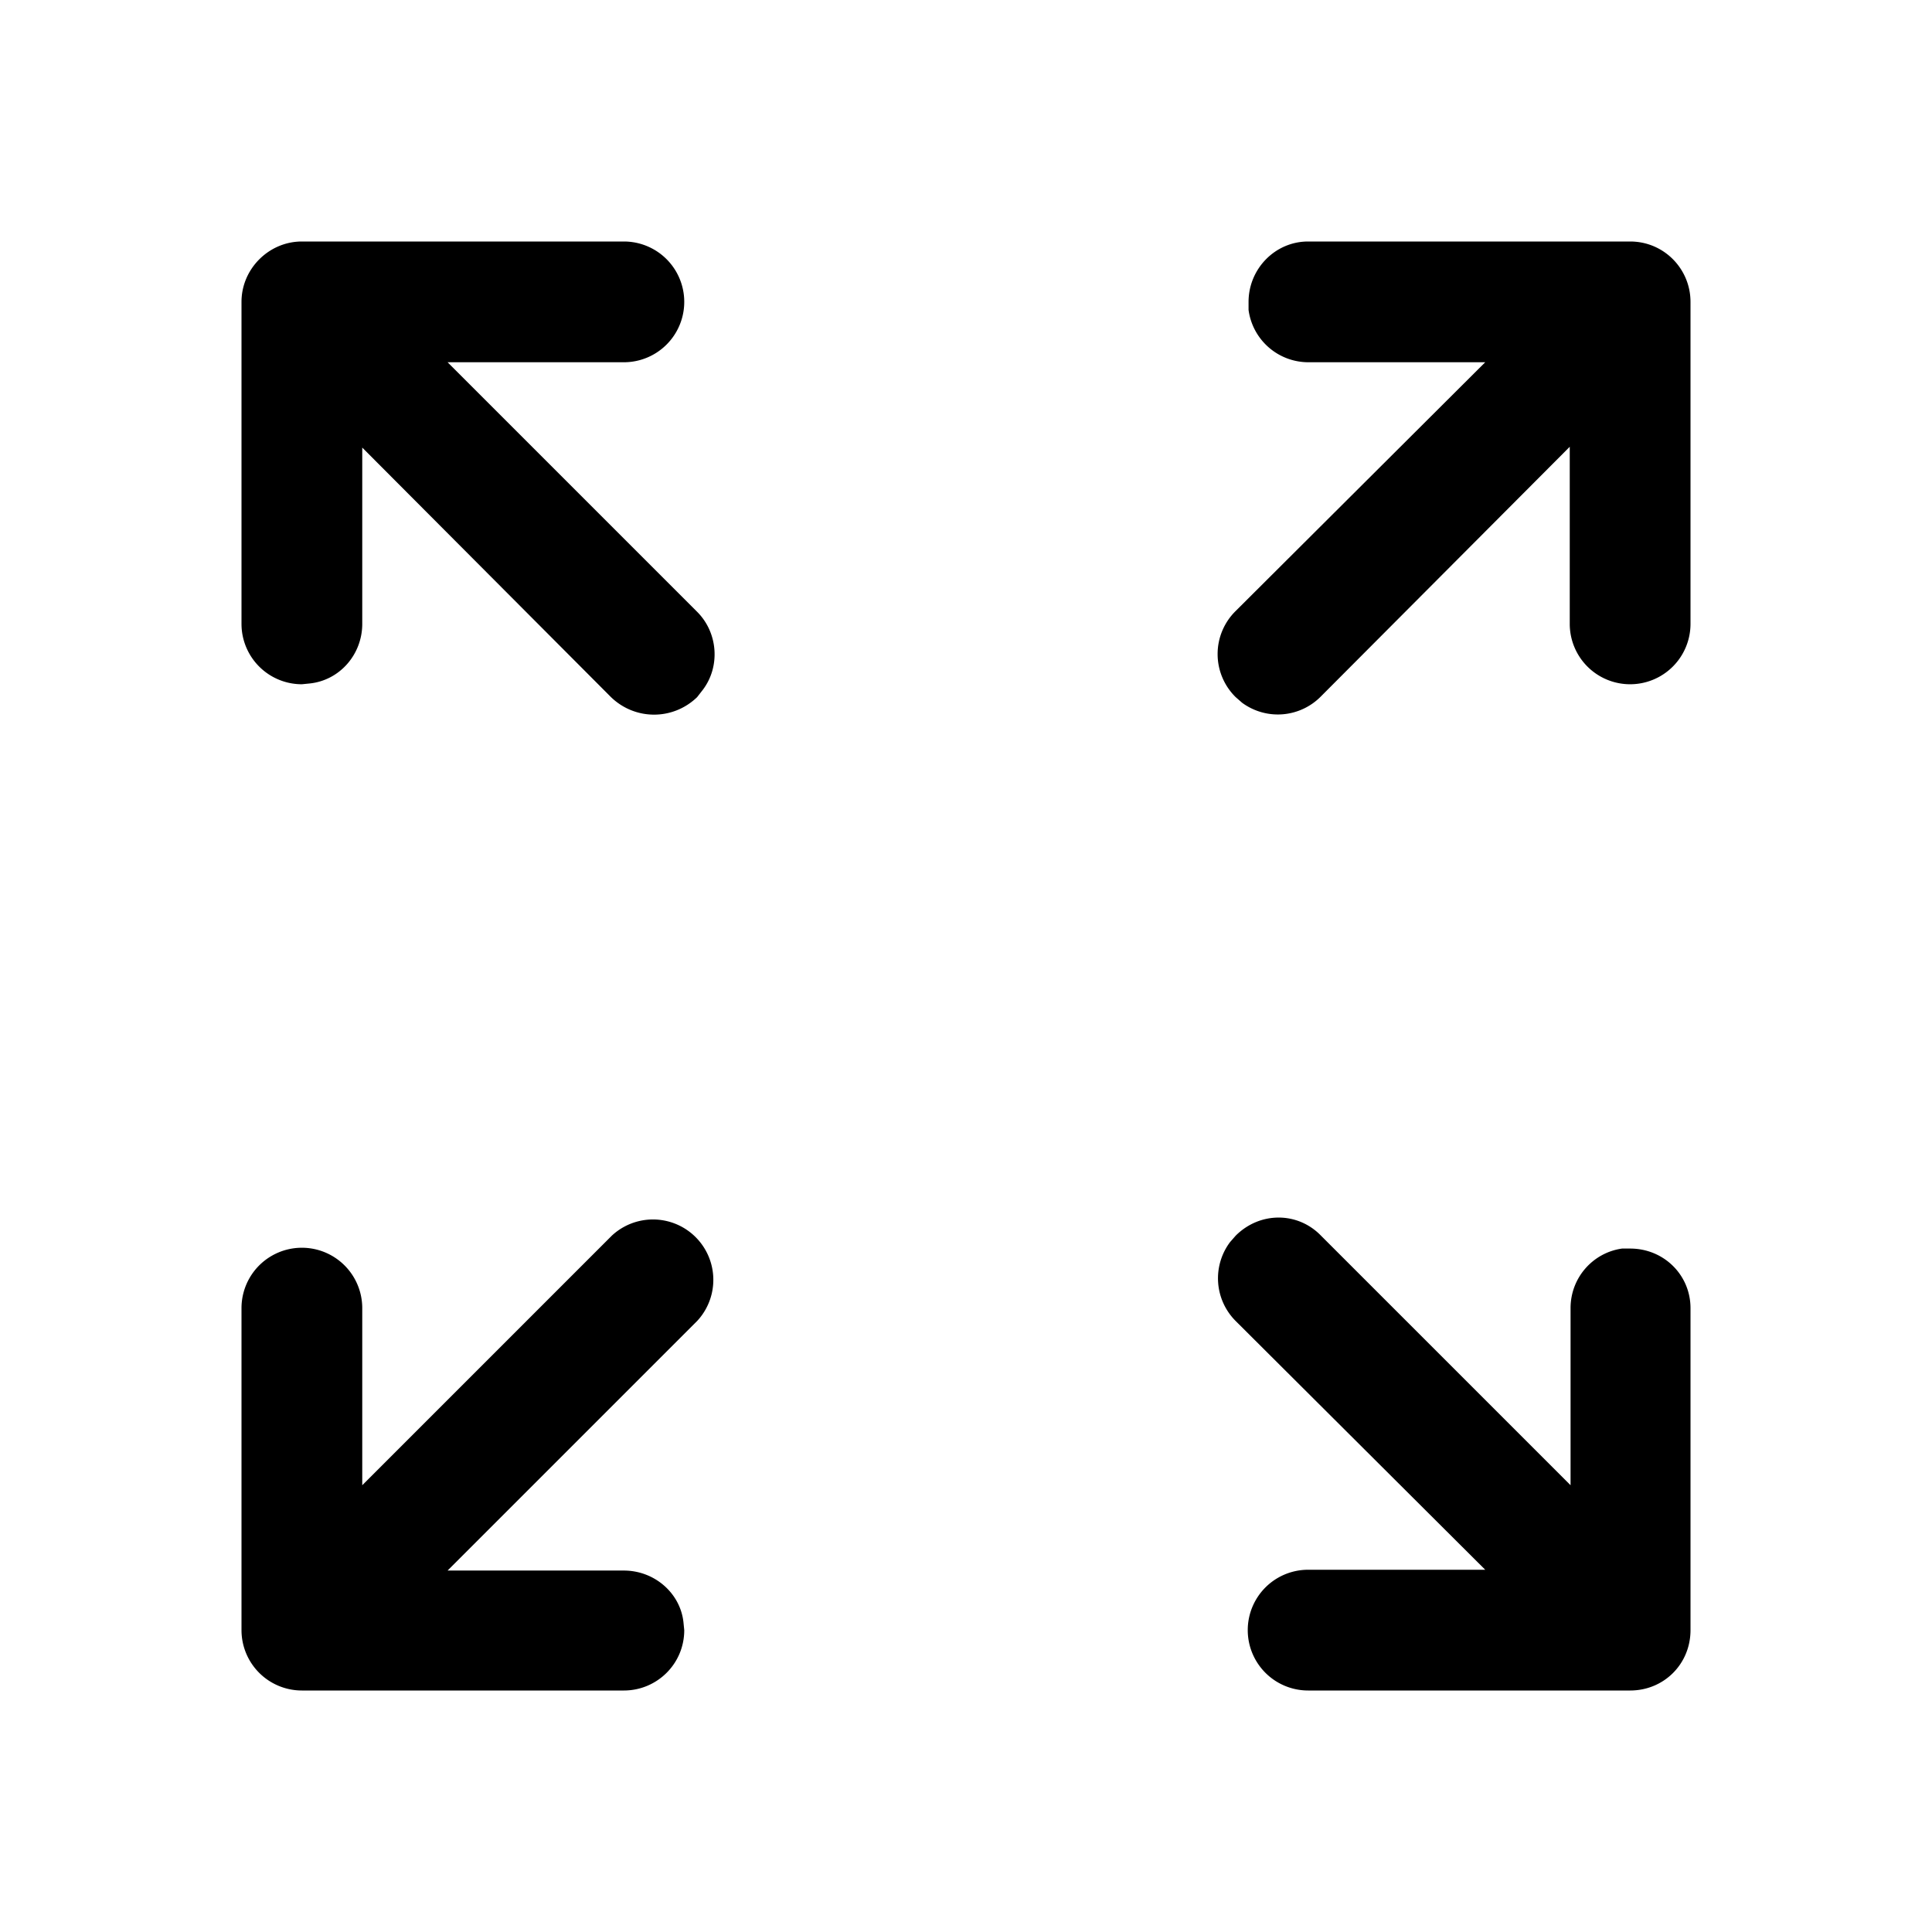 <svg width="24" height="24" viewBox="0 0 24 24" xmlns="http://www.w3.org/2000/svg"><path d="M7.6 15.35a.75.75 0 0 1 1.06 1.06l-3.1 3.1h2.19c.38 0 .7.28.74.64l.01.1c0 .42-.34.75-.75.75h-4a.75.75 0 0 1-.75-.75v-4a.75.75 0 0 1 1.5 0v2.2l3.1-3.1ZM16.25 21a.75.75 0 0 1 0-1.5h2.2l-3.1-3.09a.75.75 0 0 1-.07-.98l.07-.08c.3-.3.77-.3 1.06 0l3.1 3.1v-2.2c0-.38.28-.69.64-.74h.1c.42 0 .75.33.75.74v4c0 .42-.33.75-.75.75h-4ZM7.75 3a.75.75 0 0 1 0 1.5H5.56l3.1 3.1c.26.26.29.68.07.97l-.07.09c-.3.29-.77.29-1.07 0L4.5 5.56v2.19c0 .38-.28.7-.65.74l-.1.01A.75.75 0 0 1 3 7.75v-4c0-.41.34-.75.75-.75h4Zm12.5 0c.42 0 .75.34.75.75v4a.75.75 0 0 1-1.5 0v-2.2l-3.09 3.1a.75.75 0 0 1-.98.08l-.08-.07a.75.75 0 0 1 0-1.07l3.1-3.09h-2.2a.75.75 0 0 1-.74-.65v-.1c0-.41.33-.75.74-.75h4Z"/></svg>